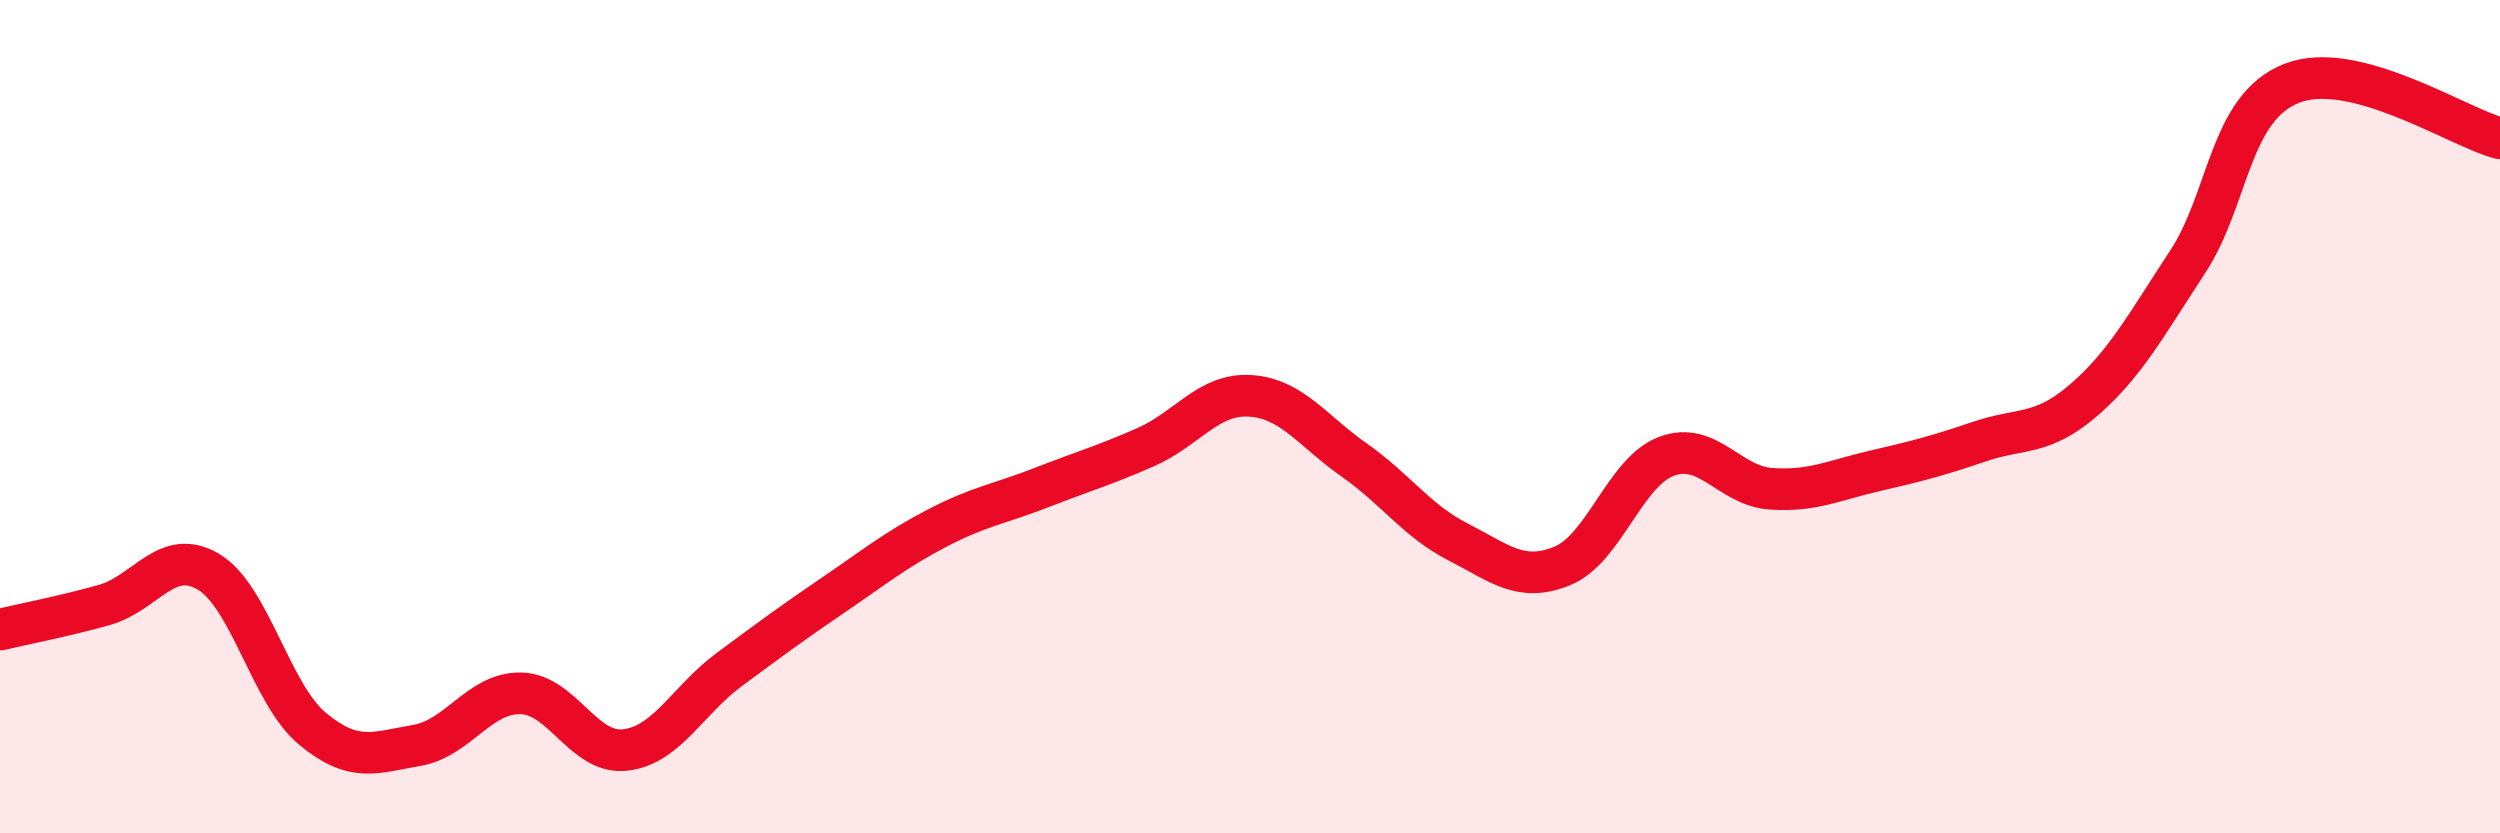 
    <svg width="60" height="20" viewBox="0 0 60 20" xmlns="http://www.w3.org/2000/svg">
      <path
        d="M 0,15.11 C 0.5,14.99 1.5,14.8 2.5,14.52 C 3.5,14.24 4,13.13 5,13.72 C 6,14.31 6.5,16.66 7.5,17.49 C 8.5,18.32 9,18.06 10,17.89 C 11,17.72 11.5,16.62 12.5,16.64 C 13.5,16.66 14,18.11 15,18 C 16,17.89 16.5,16.81 17.5,16.07 C 18.5,15.33 19,14.96 20,14.28 C 21,13.6 21.5,13.19 22.5,12.67 C 23.5,12.15 24,12.09 25,11.7 C 26,11.31 26.5,11.17 27.5,10.73 C 28.5,10.29 29,9.44 30,9.5 C 31,9.56 31.5,10.34 32.5,11.04 C 33.5,11.74 34,12.5 35,13.01 C 36,13.52 36.5,13.99 37.5,13.58 C 38.5,13.17 39,11.32 40,10.95 C 41,10.58 41.5,11.66 42.5,11.73 C 43.5,11.8 44,11.53 45,11.3 C 46,11.07 46.5,10.94 47.5,10.6 C 48.5,10.26 49,10.47 50,9.61 C 51,8.75 51.5,7.81 52.5,6.29 C 53.5,4.77 53.5,2.59 55,2 C 56.5,1.41 59,3.06 60,3.32L60 20L0 20Z"
        fill="#EB0A25"
        opacity="0.1"
        stroke-linecap="round"
        stroke-linejoin="round"
      />
      <path
        d="M 0,15.11 C 0.5,14.99 1.5,14.8 2.5,14.52 C 3.5,14.24 4,13.13 5,13.72 C 6,14.31 6.5,16.66 7.5,17.49 C 8.5,18.32 9,18.06 10,17.89 C 11,17.72 11.5,16.62 12.5,16.64 C 13.5,16.66 14,18.11 15,18 C 16,17.89 16.5,16.81 17.5,16.07 C 18.5,15.33 19,14.96 20,14.28 C 21,13.6 21.5,13.19 22.5,12.67 C 23.5,12.15 24,12.09 25,11.7 C 26,11.31 26.5,11.17 27.5,10.73 C 28.5,10.29 29,9.44 30,9.5 C 31,9.56 31.5,10.34 32.5,11.04 C 33.5,11.74 34,12.5 35,13.01 C 36,13.52 36.5,13.99 37.5,13.58 C 38.5,13.17 39,11.32 40,10.95 C 41,10.58 41.5,11.66 42.5,11.73 C 43.5,11.8 44,11.53 45,11.3 C 46,11.07 46.5,10.94 47.5,10.6 C 48.5,10.26 49,10.47 50,9.61 C 51,8.75 51.5,7.81 52.5,6.29 C 53.5,4.77 53.5,2.59 55,2 C 56.5,1.41 59,3.06 60,3.32"
        stroke="#EB0A25"
        stroke-width="1"
        fill="none"
        stroke-linecap="round"
        stroke-linejoin="round"
      />
    </svg>
  